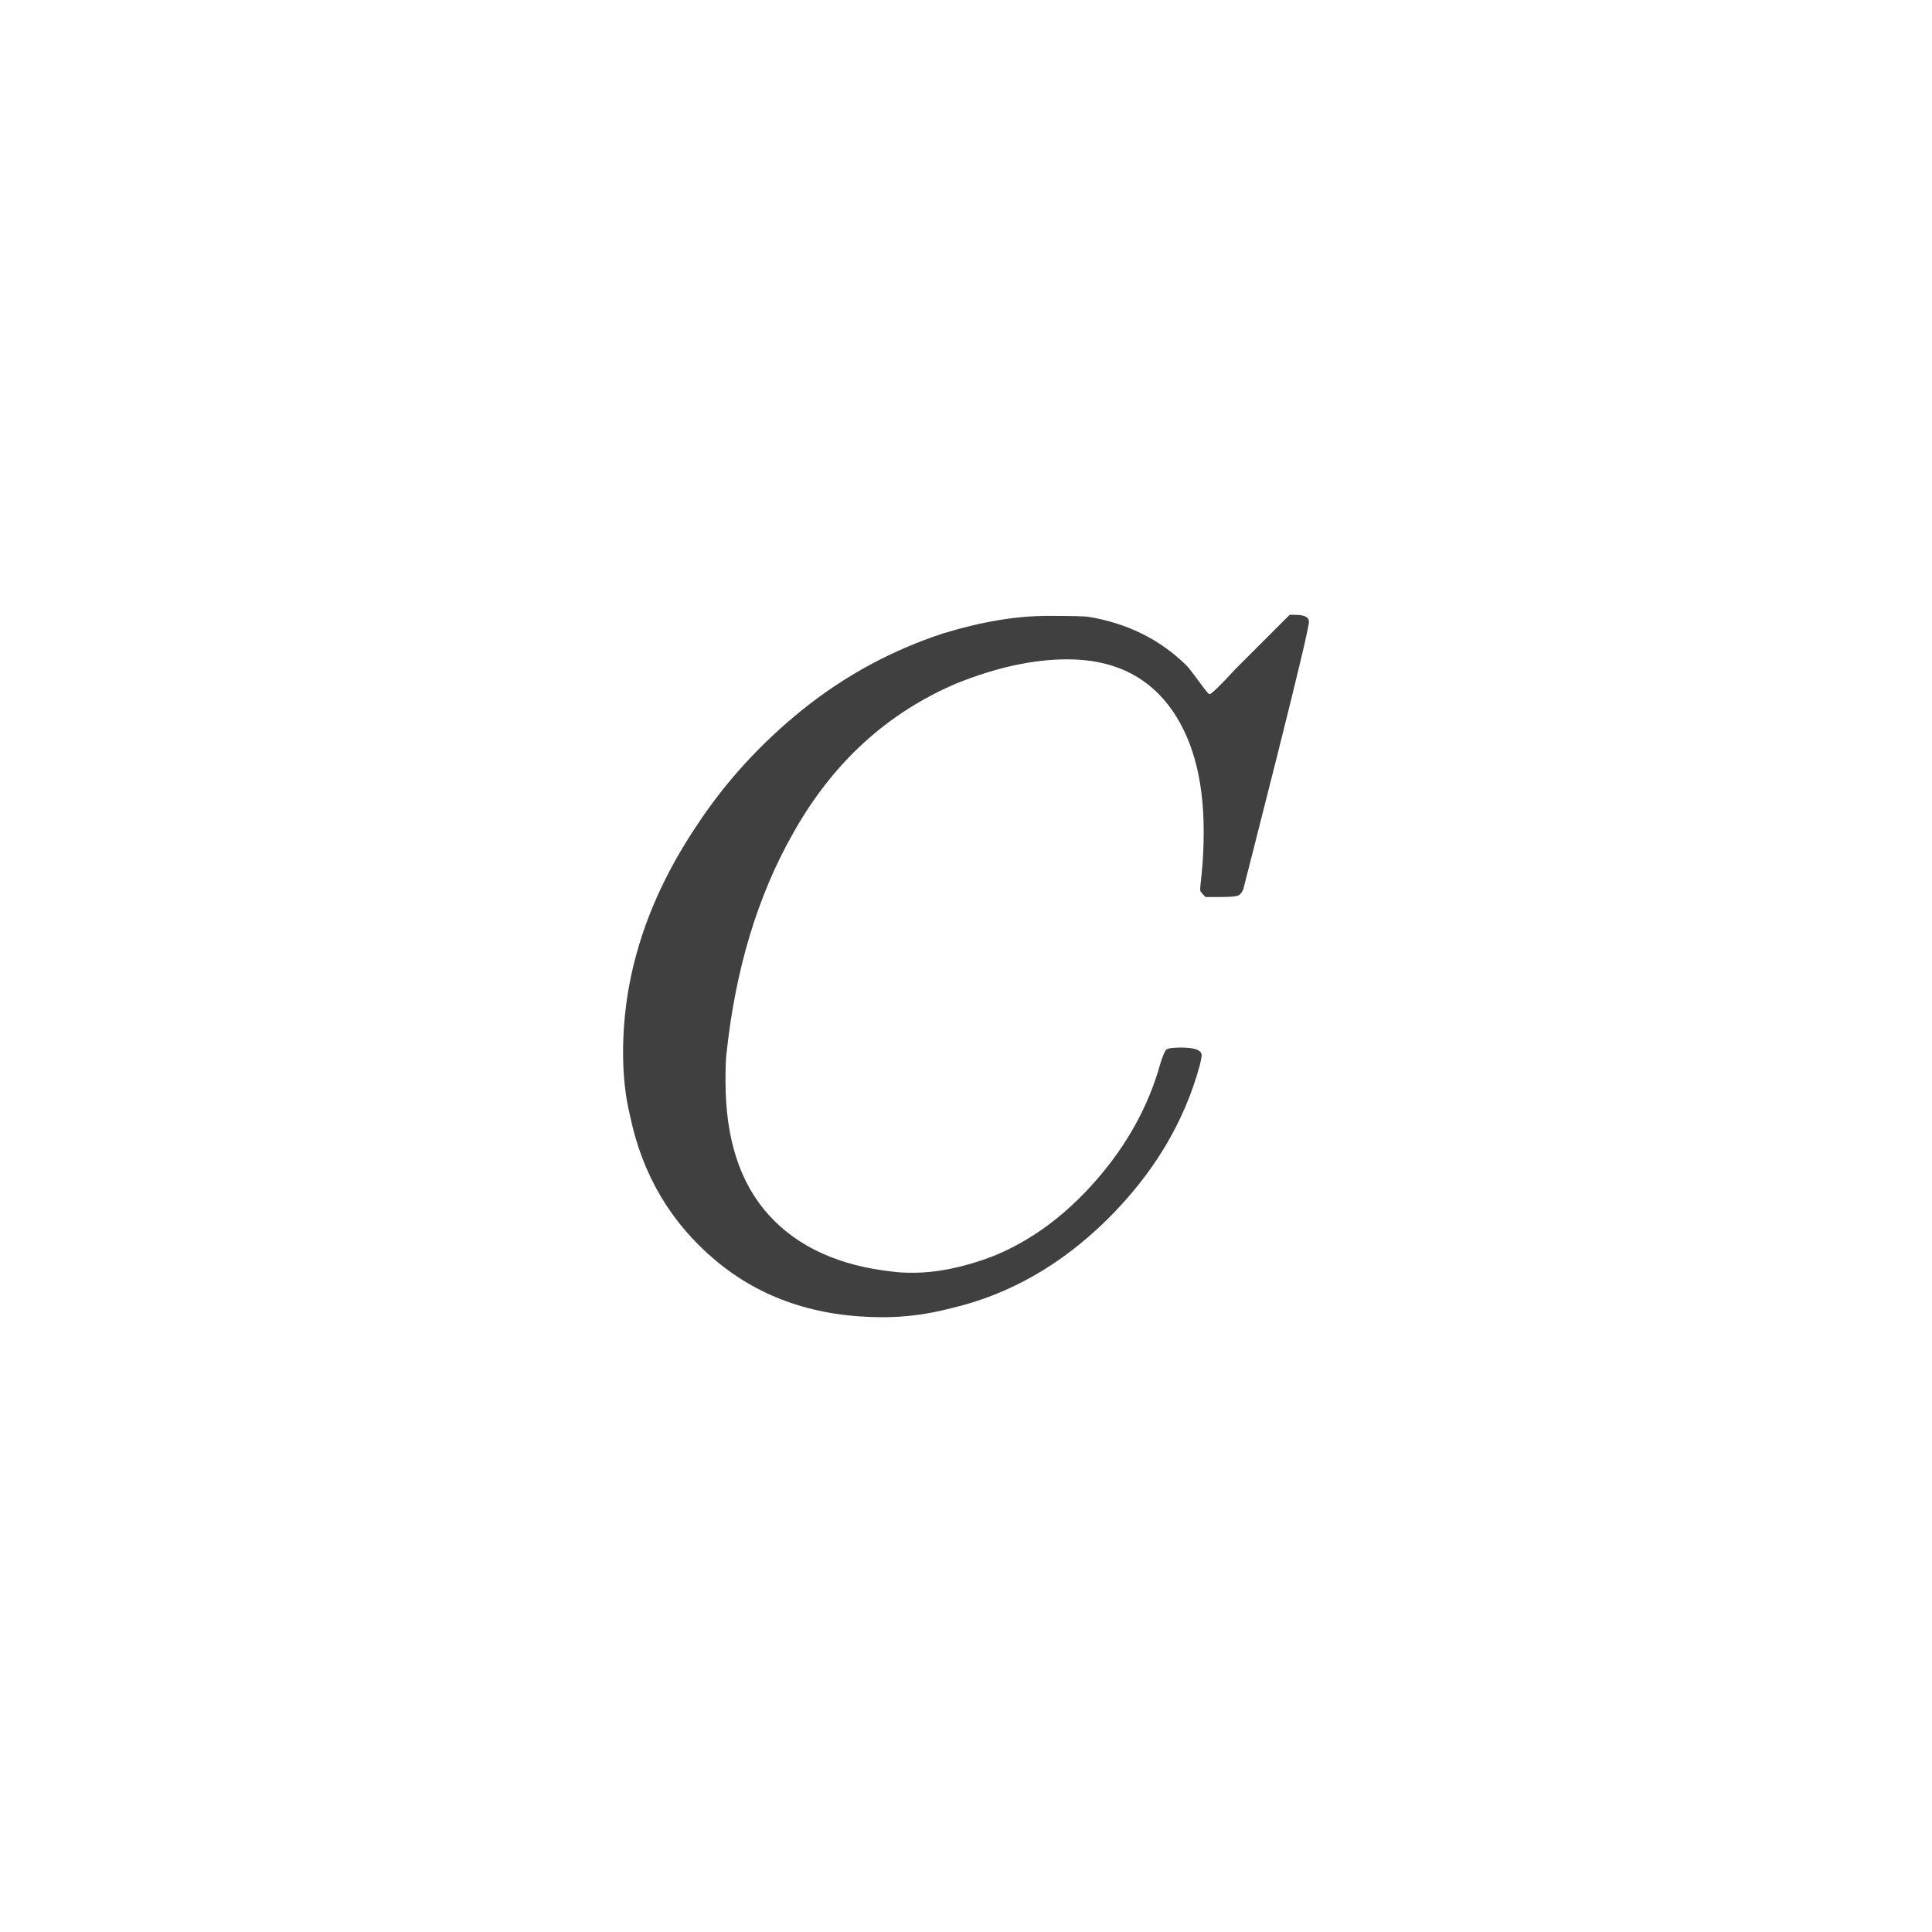 <svg xmlns="http://www.w3.org/2000/svg" version="1.1" width="96" height="96" viewbox="0 0 96 96"><rect x="0" y="0" width="96" height="96" fill="#FFFFFF"></rect><g transform="translate(28.56, 64.392)"><path d="M31.25-23.09L31.25-23.09Q31.25-27.07 29.5-29.35 27.74-31.63 24.48-31.63L24.48-31.63Q21.94-31.63 18.96-30.43L18.96-30.43Q13.78-28.22 10.85-22.99L10.85-22.99Q8.21-18.34 7.54-12.05L7.54-12.05Q7.49-11.66 7.49-10.66L7.49-10.66Q7.49-6.38 9.65-4.01 11.81-1.63 15.84-1.2L15.84-1.2Q16.18-1.15 16.8-1.15L16.8-1.15Q18.62-1.15 20.78-1.97L20.78-1.97Q23.62-3.12 25.92-5.76 28.22-8.4 29.09-11.52L29.09-11.52Q29.28-12.14 29.4-12.24 29.52-12.34 30.14-12.34L30.14-12.34Q31.15-12.34 31.15-11.95L31.15-11.95Q31.15-11.86 31.06-11.47L31.06-11.47Q29.9-7.2 26.45-3.79 22.99-0.38 18.67 0.62L18.67 0.62Q16.99 1.06 15.31 1.06L15.31 1.06Q10.37 1.06 7.01-1.75 3.65-4.56 2.74-8.98L2.74-8.98Q2.4-10.37 2.4-12.1L2.4-12.1Q2.4-17.86 6-23.28L6-23.28Q8.16-26.59 11.33-29.14 14.5-31.68 18.34-32.93L18.34-32.93Q21.17-33.79 23.52-33.79L23.52-33.79Q25.25-33.79 25.54-33.74L25.54-33.74Q28.42-33.26 30.38-31.34L30.38-31.34Q30.48-31.25 30.77-30.86 31.06-30.48 31.27-30.19 31.49-29.9 31.54-29.9L31.54-29.9Q31.68-29.9 32.83-31.15L32.83-31.15 34.8-33.12 35.52-33.84 35.81-33.84Q36.48-33.84 36.48-33.5L36.48-33.5Q36.48-33.12 34.9-26.83 33.31-20.54 33.22-20.21L33.22-20.21Q33.12-19.97 32.98-19.9 32.83-19.82 32.11-19.82L32.11-19.82 31.34-19.82Q31.1-20.06 31.08-20.14 31.06-20.21 31.15-20.98L31.15-20.98Q31.25-21.94 31.25-23.09Z" fill="#404040"></path></g></svg>